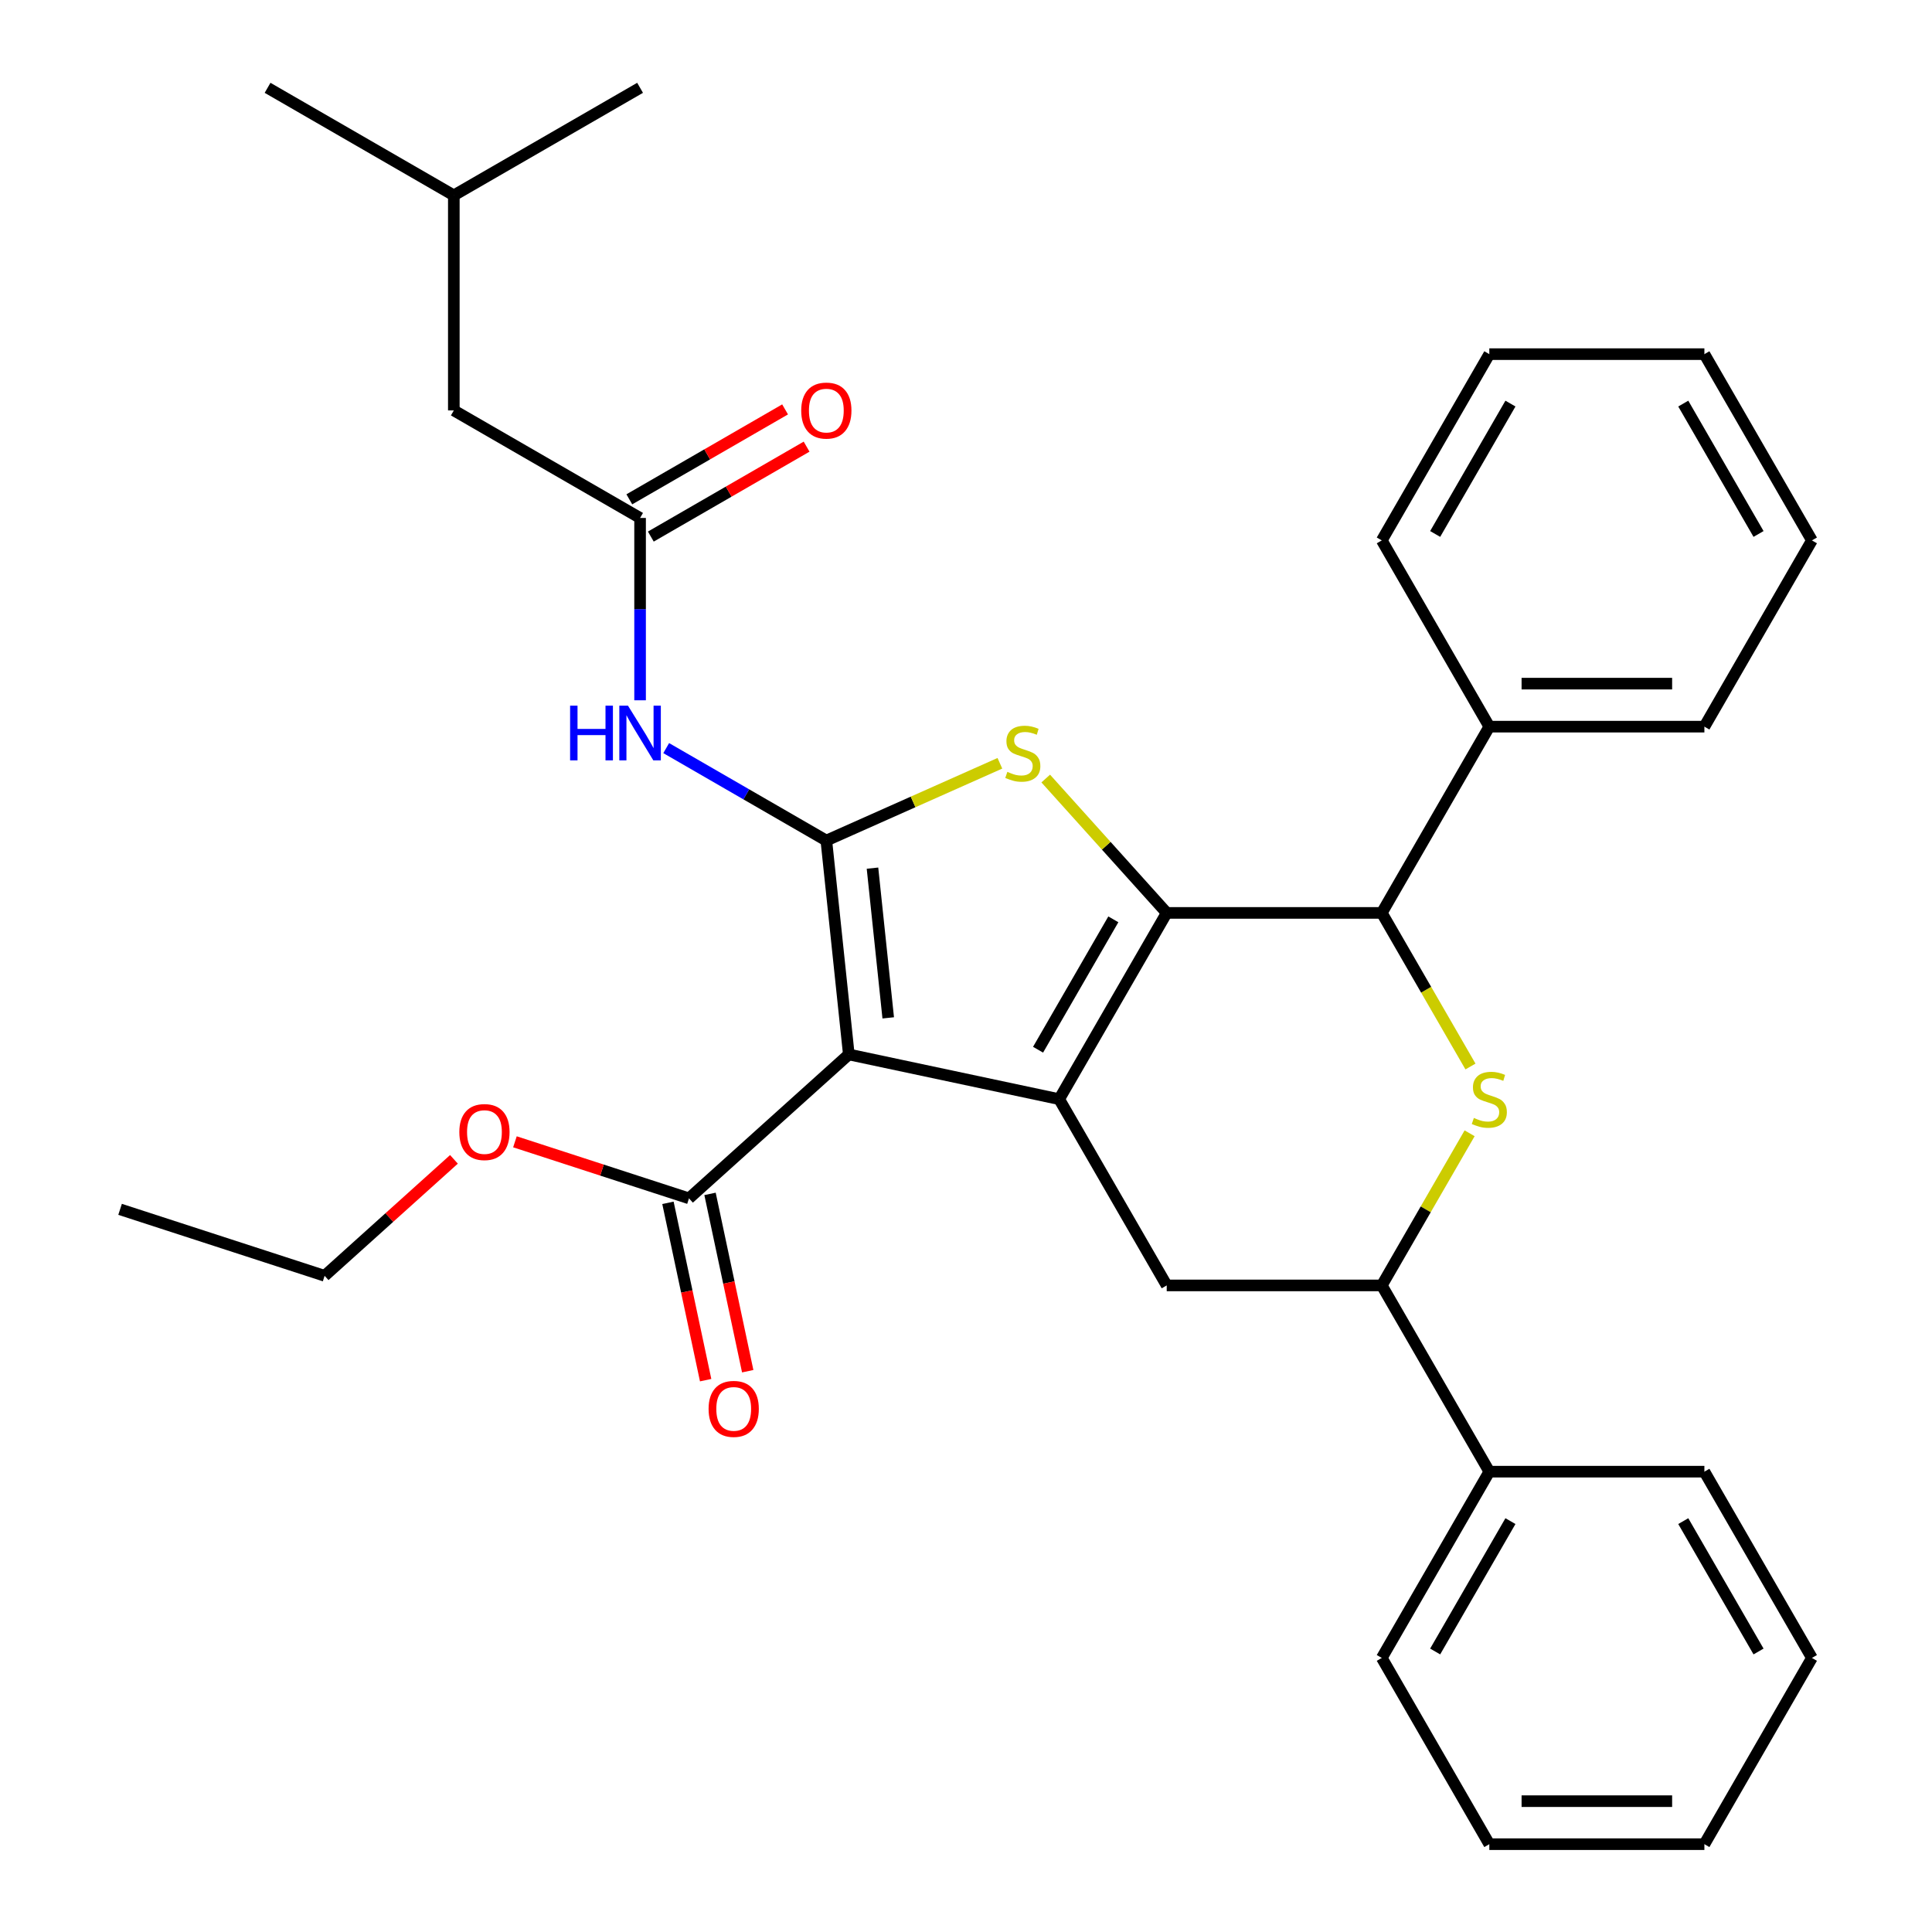<?xml version='1.0' encoding='iso-8859-1'?>
<svg version='1.1' baseProfile='full'
              xmlns='http://www.w3.org/2000/svg'
                      xmlns:rdkit='http://www.rdkit.org/xml'
                      xmlns:xlink='http://www.w3.org/1999/xlink'
                  xml:space='preserve'
width='1000px' height='1000px' viewBox='0 0 1000 1000'>
<!-- END OF HEADER -->
<rect style='opacity:1.0;fill:#FFFFFF;stroke:none' width='1000' height='1000' x='0' y='0'> </rect>
<path class='bond-0' d='M 548.232,568.925 L 603.891,472.52' style='fill:none;fill-rule:evenodd;stroke:#000000;stroke-width:6px;stroke-linecap:butt;stroke-linejoin:miter;stroke-opacity:1' />
<path class='bond-0' d='M 537.3,543.332 L 576.261,475.849' style='fill:none;fill-rule:evenodd;stroke:#000000;stroke-width:6px;stroke-linecap:butt;stroke-linejoin:miter;stroke-opacity:1' />
<path class='bond-1' d='M 548.232,568.925 L 439.345,545.78' style='fill:none;fill-rule:evenodd;stroke:#000000;stroke-width:6px;stroke-linecap:butt;stroke-linejoin:miter;stroke-opacity:1' />
<path class='bond-7' d='M 548.232,568.925 L 603.891,665.33' style='fill:none;fill-rule:evenodd;stroke:#000000;stroke-width:6px;stroke-linecap:butt;stroke-linejoin:miter;stroke-opacity:1' />
<path class='bond-3' d='M 603.891,472.52 L 572.579,437.744' style='fill:none;fill-rule:evenodd;stroke:#000000;stroke-width:6px;stroke-linecap:butt;stroke-linejoin:miter;stroke-opacity:1' />
<path class='bond-3' d='M 572.579,437.744 L 541.267,402.969' style='fill:none;fill-rule:evenodd;stroke:#CCCC00;stroke-width:6px;stroke-linecap:butt;stroke-linejoin:miter;stroke-opacity:1' />
<path class='bond-5' d='M 603.891,472.52 L 715.21,472.52' style='fill:none;fill-rule:evenodd;stroke:#000000;stroke-width:6px;stroke-linecap:butt;stroke-linejoin:miter;stroke-opacity:1' />
<path class='bond-2' d='M 439.345,545.78 L 427.709,435.071' style='fill:none;fill-rule:evenodd;stroke:#000000;stroke-width:6px;stroke-linecap:butt;stroke-linejoin:miter;stroke-opacity:1' />
<path class='bond-2' d='M 459.742,526.847 L 451.597,449.35' style='fill:none;fill-rule:evenodd;stroke:#000000;stroke-width:6px;stroke-linecap:butt;stroke-linejoin:miter;stroke-opacity:1' />
<path class='bond-9' d='M 439.345,545.78 L 356.619,620.267' style='fill:none;fill-rule:evenodd;stroke:#000000;stroke-width:6px;stroke-linecap:butt;stroke-linejoin:miter;stroke-opacity:1' />
<path class='bond-6' d='M 427.709,435.071 L 386.268,411.145' style='fill:none;fill-rule:evenodd;stroke:#000000;stroke-width:6px;stroke-linecap:butt;stroke-linejoin:miter;stroke-opacity:1' />
<path class='bond-6' d='M 386.268,411.145 L 344.827,387.219' style='fill:none;fill-rule:evenodd;stroke:#0000FF;stroke-width:6px;stroke-linecap:butt;stroke-linejoin:miter;stroke-opacity:1' />
<path class='bond-33' d='M 427.709,435.071 L 472.625,415.073' style='fill:none;fill-rule:evenodd;stroke:#000000;stroke-width:6px;stroke-linecap:butt;stroke-linejoin:miter;stroke-opacity:1' />
<path class='bond-33' d='M 472.625,415.073 L 517.541,395.075' style='fill:none;fill-rule:evenodd;stroke:#CCCC00;stroke-width:6px;stroke-linecap:butt;stroke-linejoin:miter;stroke-opacity:1' />
<path class='bond-4' d='M 760.672,586.588 L 737.941,625.959' style='fill:none;fill-rule:evenodd;stroke:#CCCC00;stroke-width:6px;stroke-linecap:butt;stroke-linejoin:miter;stroke-opacity:1' />
<path class='bond-4' d='M 737.941,625.959 L 715.21,665.33' style='fill:none;fill-rule:evenodd;stroke:#000000;stroke-width:6px;stroke-linecap:butt;stroke-linejoin:miter;stroke-opacity:1' />
<path class='bond-32' d='M 761.111,552.022 L 738.161,512.271' style='fill:none;fill-rule:evenodd;stroke:#CCCC00;stroke-width:6px;stroke-linecap:butt;stroke-linejoin:miter;stroke-opacity:1' />
<path class='bond-32' d='M 738.161,512.271 L 715.21,472.52' style='fill:none;fill-rule:evenodd;stroke:#000000;stroke-width:6px;stroke-linecap:butt;stroke-linejoin:miter;stroke-opacity:1' />
<path class='bond-11' d='M 715.21,472.52 L 770.87,376.115' style='fill:none;fill-rule:evenodd;stroke:#000000;stroke-width:6px;stroke-linecap:butt;stroke-linejoin:miter;stroke-opacity:1' />
<path class='bond-10' d='M 331.304,362.469 L 331.304,315.281' style='fill:none;fill-rule:evenodd;stroke:#0000FF;stroke-width:6px;stroke-linecap:butt;stroke-linejoin:miter;stroke-opacity:1' />
<path class='bond-10' d='M 331.304,315.281 L 331.304,268.093' style='fill:none;fill-rule:evenodd;stroke:#000000;stroke-width:6px;stroke-linecap:butt;stroke-linejoin:miter;stroke-opacity:1' />
<path class='bond-8' d='M 603.891,665.33 L 715.21,665.33' style='fill:none;fill-rule:evenodd;stroke:#000000;stroke-width:6px;stroke-linecap:butt;stroke-linejoin:miter;stroke-opacity:1' />
<path class='bond-14' d='M 715.21,665.33 L 770.87,761.735' style='fill:none;fill-rule:evenodd;stroke:#000000;stroke-width:6px;stroke-linecap:butt;stroke-linejoin:miter;stroke-opacity:1' />
<path class='bond-12' d='M 345.73,622.582 L 355.485,668.474' style='fill:none;fill-rule:evenodd;stroke:#000000;stroke-width:6px;stroke-linecap:butt;stroke-linejoin:miter;stroke-opacity:1' />
<path class='bond-12' d='M 355.485,668.474 L 365.24,714.365' style='fill:none;fill-rule:evenodd;stroke:#FF0000;stroke-width:6px;stroke-linecap:butt;stroke-linejoin:miter;stroke-opacity:1' />
<path class='bond-12' d='M 367.508,617.953 L 377.262,663.845' style='fill:none;fill-rule:evenodd;stroke:#000000;stroke-width:6px;stroke-linecap:butt;stroke-linejoin:miter;stroke-opacity:1' />
<path class='bond-12' d='M 377.262,663.845 L 387.017,709.736' style='fill:none;fill-rule:evenodd;stroke:#FF0000;stroke-width:6px;stroke-linecap:butt;stroke-linejoin:miter;stroke-opacity:1' />
<path class='bond-16' d='M 356.619,620.267 L 311.575,605.632' style='fill:none;fill-rule:evenodd;stroke:#000000;stroke-width:6px;stroke-linecap:butt;stroke-linejoin:miter;stroke-opacity:1' />
<path class='bond-16' d='M 311.575,605.632 L 266.531,590.996' style='fill:none;fill-rule:evenodd;stroke:#FF0000;stroke-width:6px;stroke-linecap:butt;stroke-linejoin:miter;stroke-opacity:1' />
<path class='bond-13' d='M 336.87,277.733 L 377.181,254.46' style='fill:none;fill-rule:evenodd;stroke:#000000;stroke-width:6px;stroke-linecap:butt;stroke-linejoin:miter;stroke-opacity:1' />
<path class='bond-13' d='M 377.181,254.46 L 417.492,231.186' style='fill:none;fill-rule:evenodd;stroke:#FF0000;stroke-width:6px;stroke-linecap:butt;stroke-linejoin:miter;stroke-opacity:1' />
<path class='bond-13' d='M 325.738,258.452 L 366.049,235.179' style='fill:none;fill-rule:evenodd;stroke:#000000;stroke-width:6px;stroke-linecap:butt;stroke-linejoin:miter;stroke-opacity:1' />
<path class='bond-13' d='M 366.049,235.179 L 406.36,211.905' style='fill:none;fill-rule:evenodd;stroke:#FF0000;stroke-width:6px;stroke-linecap:butt;stroke-linejoin:miter;stroke-opacity:1' />
<path class='bond-15' d='M 331.304,268.093 L 234.899,212.433' style='fill:none;fill-rule:evenodd;stroke:#000000;stroke-width:6px;stroke-linecap:butt;stroke-linejoin:miter;stroke-opacity:1' />
<path class='bond-18' d='M 770.87,376.115 L 882.189,376.115' style='fill:none;fill-rule:evenodd;stroke:#000000;stroke-width:6px;stroke-linecap:butt;stroke-linejoin:miter;stroke-opacity:1' />
<path class='bond-18' d='M 787.568,353.851 L 865.491,353.851' style='fill:none;fill-rule:evenodd;stroke:#000000;stroke-width:6px;stroke-linecap:butt;stroke-linejoin:miter;stroke-opacity:1' />
<path class='bond-19' d='M 770.87,376.115 L 715.21,279.71' style='fill:none;fill-rule:evenodd;stroke:#000000;stroke-width:6px;stroke-linecap:butt;stroke-linejoin:miter;stroke-opacity:1' />
<path class='bond-20' d='M 770.87,761.735 L 715.21,858.14' style='fill:none;fill-rule:evenodd;stroke:#000000;stroke-width:6px;stroke-linecap:butt;stroke-linejoin:miter;stroke-opacity:1' />
<path class='bond-20' d='M 781.802,787.328 L 742.84,854.811' style='fill:none;fill-rule:evenodd;stroke:#000000;stroke-width:6px;stroke-linecap:butt;stroke-linejoin:miter;stroke-opacity:1' />
<path class='bond-21' d='M 770.87,761.735 L 882.189,761.735' style='fill:none;fill-rule:evenodd;stroke:#000000;stroke-width:6px;stroke-linecap:butt;stroke-linejoin:miter;stroke-opacity:1' />
<path class='bond-17' d='M 234.899,212.433 L 234.899,101.114' style='fill:none;fill-rule:evenodd;stroke:#000000;stroke-width:6px;stroke-linecap:butt;stroke-linejoin:miter;stroke-opacity:1' />
<path class='bond-22' d='M 234.965,600.079 L 201.494,630.217' style='fill:none;fill-rule:evenodd;stroke:#FF0000;stroke-width:6px;stroke-linecap:butt;stroke-linejoin:miter;stroke-opacity:1' />
<path class='bond-22' d='M 201.494,630.217 L 168.022,660.355' style='fill:none;fill-rule:evenodd;stroke:#000000;stroke-width:6px;stroke-linecap:butt;stroke-linejoin:miter;stroke-opacity:1' />
<path class='bond-23' d='M 234.899,101.114 L 138.494,45.455' style='fill:none;fill-rule:evenodd;stroke:#000000;stroke-width:6px;stroke-linecap:butt;stroke-linejoin:miter;stroke-opacity:1' />
<path class='bond-24' d='M 234.899,101.114 L 331.304,45.455' style='fill:none;fill-rule:evenodd;stroke:#000000;stroke-width:6px;stroke-linecap:butt;stroke-linejoin:miter;stroke-opacity:1' />
<path class='bond-27' d='M 882.189,376.115 L 937.848,279.71' style='fill:none;fill-rule:evenodd;stroke:#000000;stroke-width:6px;stroke-linecap:butt;stroke-linejoin:miter;stroke-opacity:1' />
<path class='bond-28' d='M 715.21,279.71 L 770.87,183.304' style='fill:none;fill-rule:evenodd;stroke:#000000;stroke-width:6px;stroke-linecap:butt;stroke-linejoin:miter;stroke-opacity:1' />
<path class='bond-28' d='M 742.84,276.381 L 781.802,208.897' style='fill:none;fill-rule:evenodd;stroke:#000000;stroke-width:6px;stroke-linecap:butt;stroke-linejoin:miter;stroke-opacity:1' />
<path class='bond-29' d='M 715.21,858.14 L 770.87,954.545' style='fill:none;fill-rule:evenodd;stroke:#000000;stroke-width:6px;stroke-linecap:butt;stroke-linejoin:miter;stroke-opacity:1' />
<path class='bond-26' d='M 882.189,761.735 L 937.848,858.14' style='fill:none;fill-rule:evenodd;stroke:#000000;stroke-width:6px;stroke-linecap:butt;stroke-linejoin:miter;stroke-opacity:1' />
<path class='bond-26' d='M 871.257,787.328 L 910.218,854.811' style='fill:none;fill-rule:evenodd;stroke:#000000;stroke-width:6px;stroke-linecap:butt;stroke-linejoin:miter;stroke-opacity:1' />
<path class='bond-25' d='M 168.022,660.355 L 62.152,625.955' style='fill:none;fill-rule:evenodd;stroke:#000000;stroke-width:6px;stroke-linecap:butt;stroke-linejoin:miter;stroke-opacity:1' />
<path class='bond-30' d='M 937.848,858.14 L 882.189,954.545' style='fill:none;fill-rule:evenodd;stroke:#000000;stroke-width:6px;stroke-linecap:butt;stroke-linejoin:miter;stroke-opacity:1' />
<path class='bond-35' d='M 937.848,279.71 L 882.189,183.304' style='fill:none;fill-rule:evenodd;stroke:#000000;stroke-width:6px;stroke-linecap:butt;stroke-linejoin:miter;stroke-opacity:1' />
<path class='bond-35' d='M 910.218,276.381 L 871.257,208.897' style='fill:none;fill-rule:evenodd;stroke:#000000;stroke-width:6px;stroke-linecap:butt;stroke-linejoin:miter;stroke-opacity:1' />
<path class='bond-31' d='M 770.87,183.304 L 882.189,183.304' style='fill:none;fill-rule:evenodd;stroke:#000000;stroke-width:6px;stroke-linecap:butt;stroke-linejoin:miter;stroke-opacity:1' />
<path class='bond-34' d='M 770.87,954.545 L 882.189,954.545' style='fill:none;fill-rule:evenodd;stroke:#000000;stroke-width:6px;stroke-linecap:butt;stroke-linejoin:miter;stroke-opacity:1' />
<path class='bond-34' d='M 787.568,932.282 L 865.491,932.282' style='fill:none;fill-rule:evenodd;stroke:#000000;stroke-width:6px;stroke-linecap:butt;stroke-linejoin:miter;stroke-opacity:1' />
<path  class='atom-4' d='M 521.404 399.514
Q 521.724 399.634, 523.044 400.194
Q 524.364 400.754, 525.804 401.114
Q 527.284 401.434, 528.724 401.434
Q 531.404 401.434, 532.964 400.154
Q 534.524 398.834, 534.524 396.554
Q 534.524 394.994, 533.724 394.034
Q 532.964 393.074, 531.764 392.554
Q 530.564 392.034, 528.564 391.434
Q 526.044 390.674, 524.524 389.954
Q 523.044 389.234, 521.964 387.714
Q 520.924 386.194, 520.924 383.634
Q 520.924 380.074, 523.324 377.874
Q 525.764 375.674, 530.564 375.674
Q 533.844 375.674, 537.564 377.234
L 536.644 380.314
Q 533.244 378.914, 530.684 378.914
Q 527.924 378.914, 526.404 380.074
Q 524.884 381.194, 524.924 383.154
Q 524.924 384.674, 525.684 385.594
Q 526.484 386.514, 527.604 387.034
Q 528.764 387.554, 530.684 388.154
Q 533.244 388.954, 534.764 389.754
Q 536.284 390.554, 537.364 392.194
Q 538.484 393.794, 538.484 396.554
Q 538.484 400.474, 535.844 402.594
Q 533.244 404.674, 528.884 404.674
Q 526.364 404.674, 524.444 404.114
Q 522.564 403.594, 520.324 402.674
L 521.404 399.514
' fill='#CCCC00'/>
<path  class='atom-5' d='M 762.87 578.645
Q 763.19 578.765, 764.51 579.325
Q 765.83 579.885, 767.27 580.245
Q 768.75 580.565, 770.19 580.565
Q 772.87 580.565, 774.43 579.285
Q 775.99 577.965, 775.99 575.685
Q 775.99 574.125, 775.19 573.165
Q 774.43 572.205, 773.23 571.685
Q 772.03 571.165, 770.03 570.565
Q 767.51 569.805, 765.99 569.085
Q 764.51 568.365, 763.43 566.845
Q 762.39 565.325, 762.39 562.765
Q 762.39 559.205, 764.79 557.005
Q 767.23 554.805, 772.03 554.805
Q 775.31 554.805, 779.03 556.365
L 778.11 559.445
Q 774.71 558.045, 772.15 558.045
Q 769.39 558.045, 767.87 559.205
Q 766.35 560.325, 766.39 562.285
Q 766.39 563.805, 767.15 564.725
Q 767.95 565.645, 769.07 566.165
Q 770.23 566.685, 772.15 567.285
Q 774.71 568.085, 776.23 568.885
Q 777.75 569.685, 778.83 571.325
Q 779.95 572.925, 779.95 575.685
Q 779.95 579.605, 777.31 581.725
Q 774.71 583.805, 770.35 583.805
Q 767.83 583.805, 765.91 583.245
Q 764.03 582.725, 761.79 581.805
L 762.87 578.645
' fill='#CCCC00'/>
<path  class='atom-7' d='M 295.084 365.252
L 298.924 365.252
L 298.924 377.292
L 313.404 377.292
L 313.404 365.252
L 317.244 365.252
L 317.244 393.572
L 313.404 393.572
L 313.404 380.492
L 298.924 380.492
L 298.924 393.572
L 295.084 393.572
L 295.084 365.252
' fill='#0000FF'/>
<path  class='atom-7' d='M 325.044 365.252
L 334.324 380.252
Q 335.244 381.732, 336.724 384.412
Q 338.204 387.092, 338.284 387.252
L 338.284 365.252
L 342.044 365.252
L 342.044 393.572
L 338.164 393.572
L 328.204 377.172
Q 327.044 375.252, 325.804 373.052
Q 324.604 370.852, 324.244 370.172
L 324.244 393.572
L 320.564 393.572
L 320.564 365.252
L 325.044 365.252
' fill='#0000FF'/>
<path  class='atom-13' d='M 366.764 729.234
Q 366.764 722.434, 370.124 718.634
Q 373.484 714.834, 379.764 714.834
Q 386.044 714.834, 389.404 718.634
Q 392.764 722.434, 392.764 729.234
Q 392.764 736.114, 389.364 740.034
Q 385.964 743.914, 379.764 743.914
Q 373.524 743.914, 370.124 740.034
Q 366.764 736.154, 366.764 729.234
M 379.764 740.714
Q 384.084 740.714, 386.404 737.834
Q 388.764 734.914, 388.764 729.234
Q 388.764 723.674, 386.404 720.874
Q 384.084 718.034, 379.764 718.034
Q 375.444 718.034, 373.084 720.834
Q 370.764 723.634, 370.764 729.234
Q 370.764 734.954, 373.084 737.834
Q 375.444 740.714, 379.764 740.714
' fill='#FF0000'/>
<path  class='atom-14' d='M 414.709 212.513
Q 414.709 205.713, 418.069 201.913
Q 421.429 198.113, 427.709 198.113
Q 433.989 198.113, 437.349 201.913
Q 440.709 205.713, 440.709 212.513
Q 440.709 219.393, 437.309 223.313
Q 433.909 227.193, 427.709 227.193
Q 421.469 227.193, 418.069 223.313
Q 414.709 219.433, 414.709 212.513
M 427.709 223.993
Q 432.029 223.993, 434.349 221.113
Q 436.709 218.193, 436.709 212.513
Q 436.709 206.953, 434.349 204.153
Q 432.029 201.313, 427.709 201.313
Q 423.389 201.313, 421.029 204.113
Q 418.709 206.913, 418.709 212.513
Q 418.709 218.233, 421.029 221.113
Q 423.389 223.993, 427.709 223.993
' fill='#FF0000'/>
<path  class='atom-17' d='M 237.748 585.948
Q 237.748 579.148, 241.108 575.348
Q 244.468 571.548, 250.748 571.548
Q 257.028 571.548, 260.388 575.348
Q 263.748 579.148, 263.748 585.948
Q 263.748 592.828, 260.348 596.748
Q 256.948 600.628, 250.748 600.628
Q 244.508 600.628, 241.108 596.748
Q 237.748 592.868, 237.748 585.948
M 250.748 597.428
Q 255.068 597.428, 257.388 594.548
Q 259.748 591.628, 259.748 585.948
Q 259.748 580.388, 257.388 577.588
Q 255.068 574.748, 250.748 574.748
Q 246.428 574.748, 244.068 577.548
Q 241.748 580.348, 241.748 585.948
Q 241.748 591.668, 244.068 594.548
Q 246.428 597.428, 250.748 597.428
' fill='#FF0000'/>
</svg>
